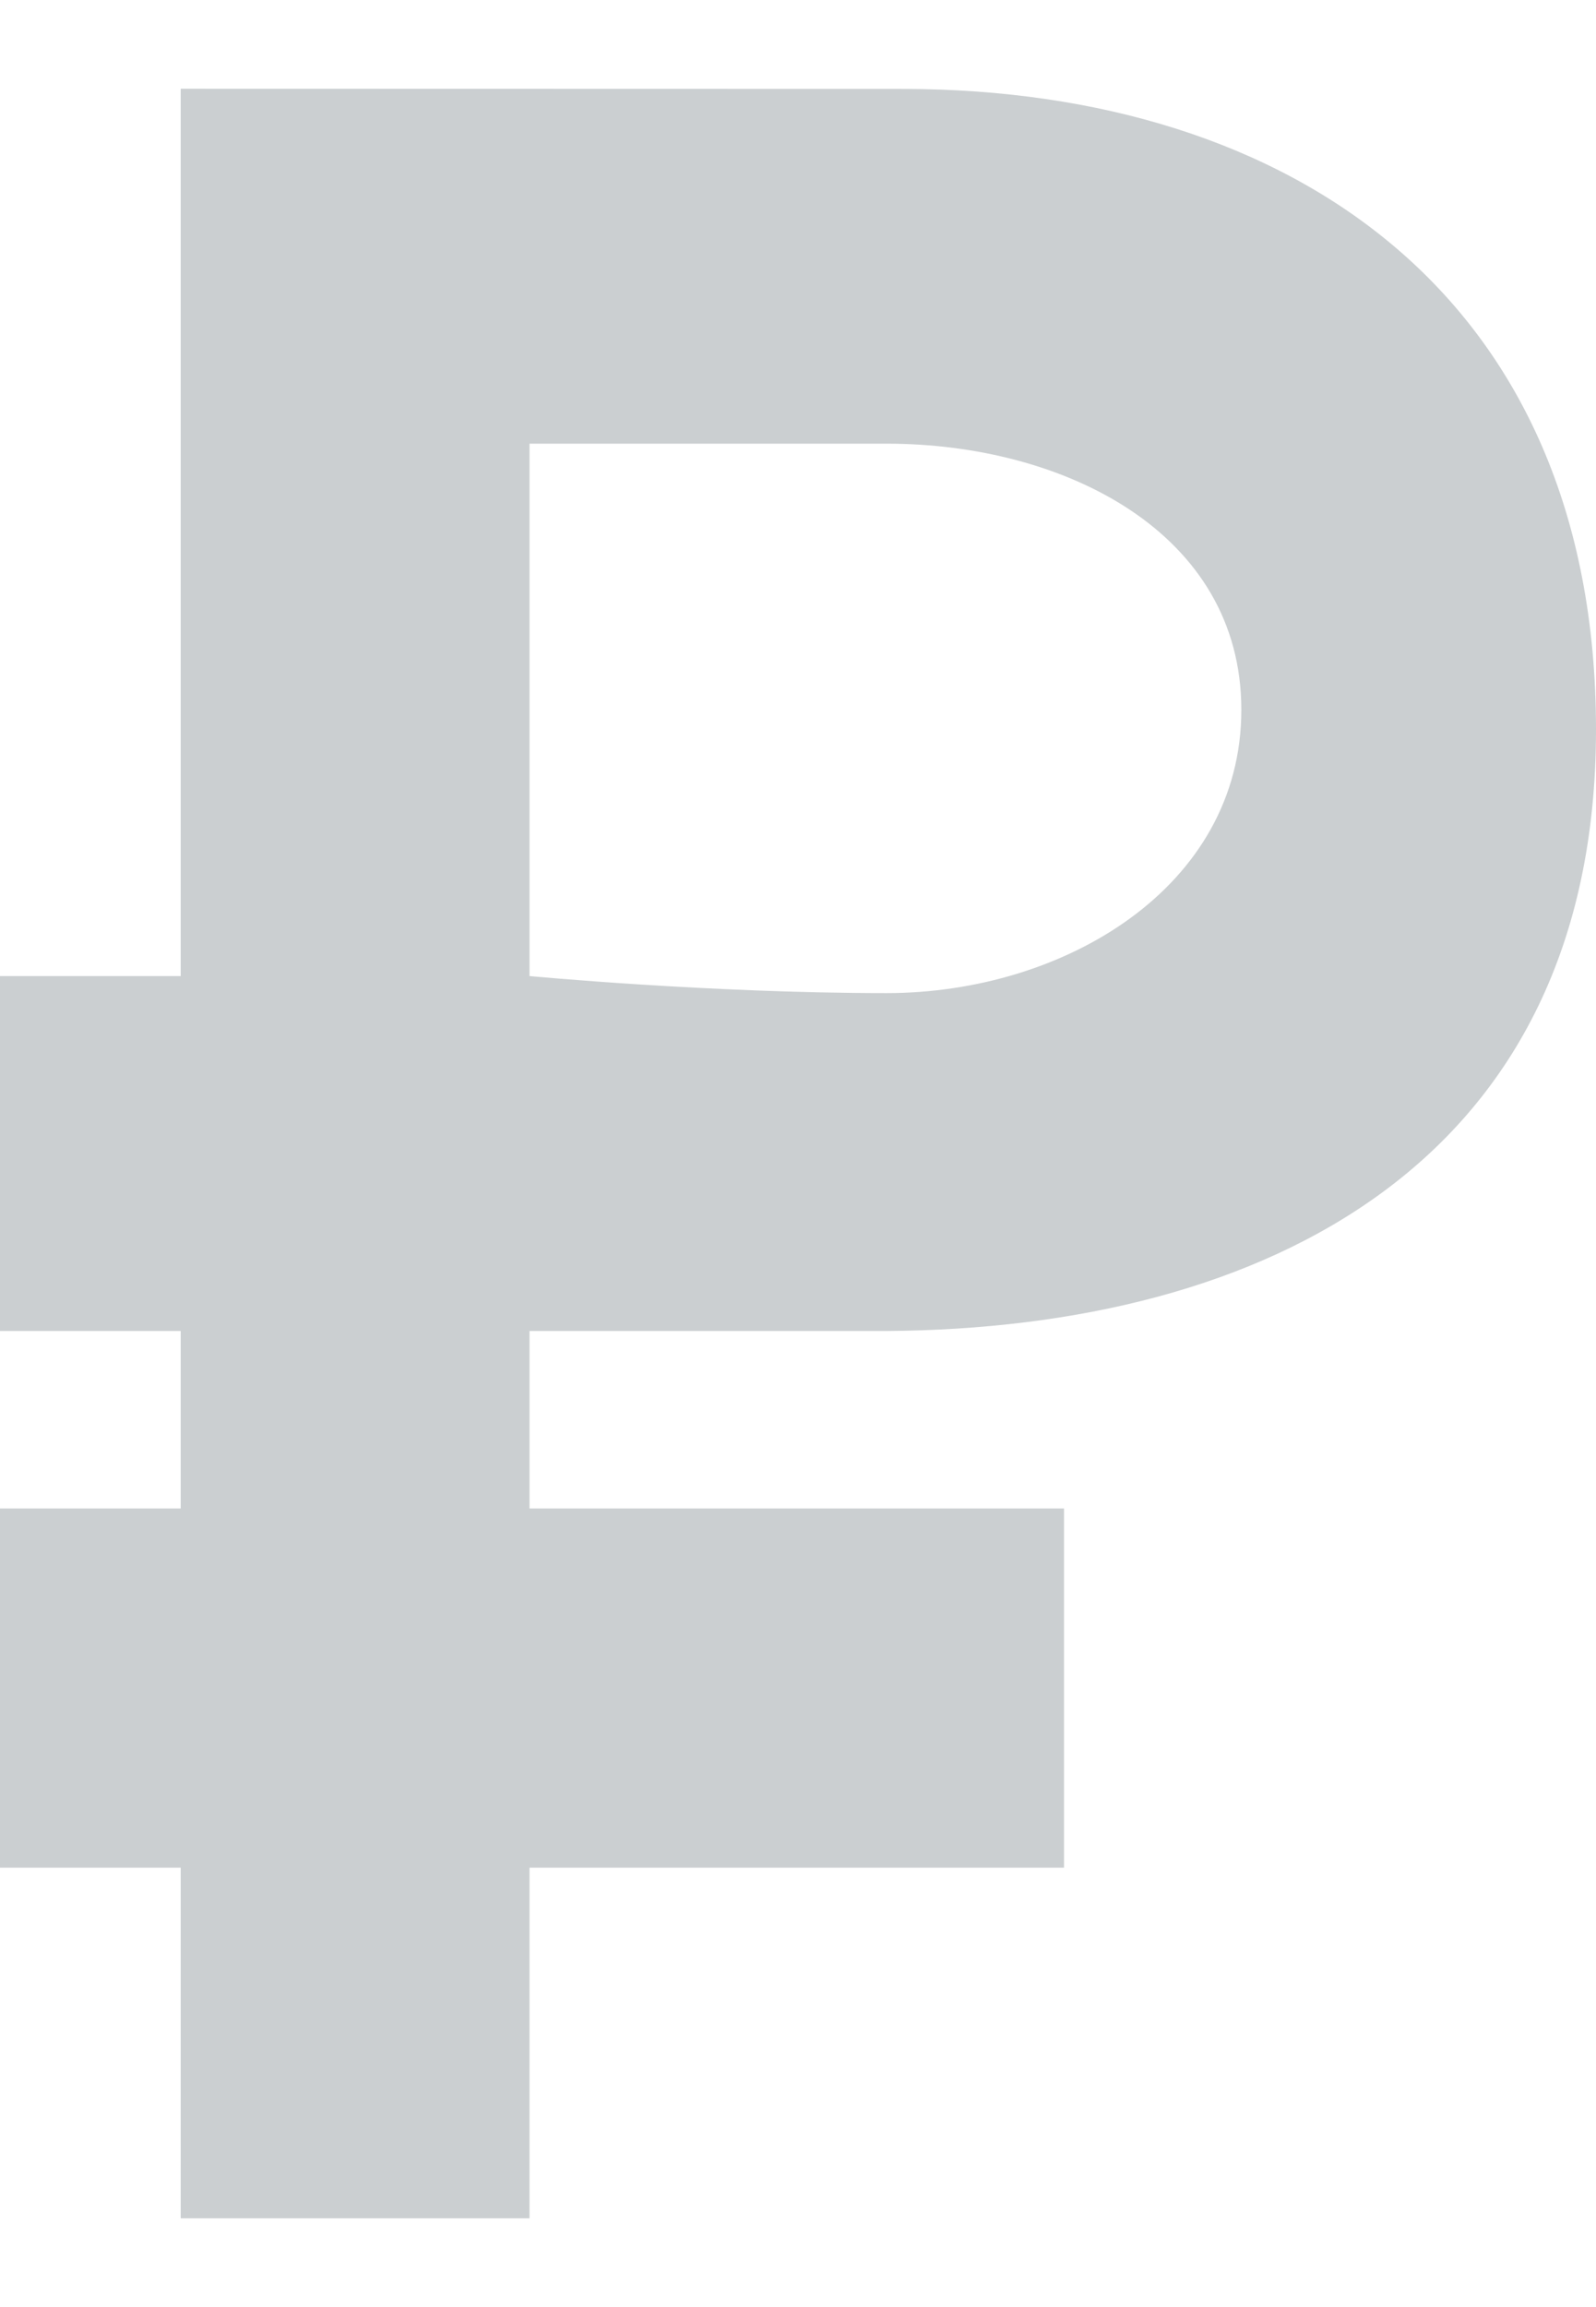 <svg width="9" height="13" viewBox="0 0 9 13" fill="none" xmlns="http://www.w3.org/2000/svg">
<path fill-rule="evenodd" clip-rule="evenodd" d="M9 4.111C9 1.673 7.282 0.507 5.103 0.501L1.019 0.5V5.5H0V7.5H1.019V8.5H0V10.524H1.019V12.5L2.986 12.5V10.524H6V8.5H2.986V7.5H5C7.138 7.486 9 6.548 9 4.111ZM5 5.596C4 5.596 2.986 5.5 2.986 5.5V2.5H5C6 2.5 7 3 7 4C7 5 6 5.596 5 5.596Z" fill="#CBCFD1"/>
</svg>
